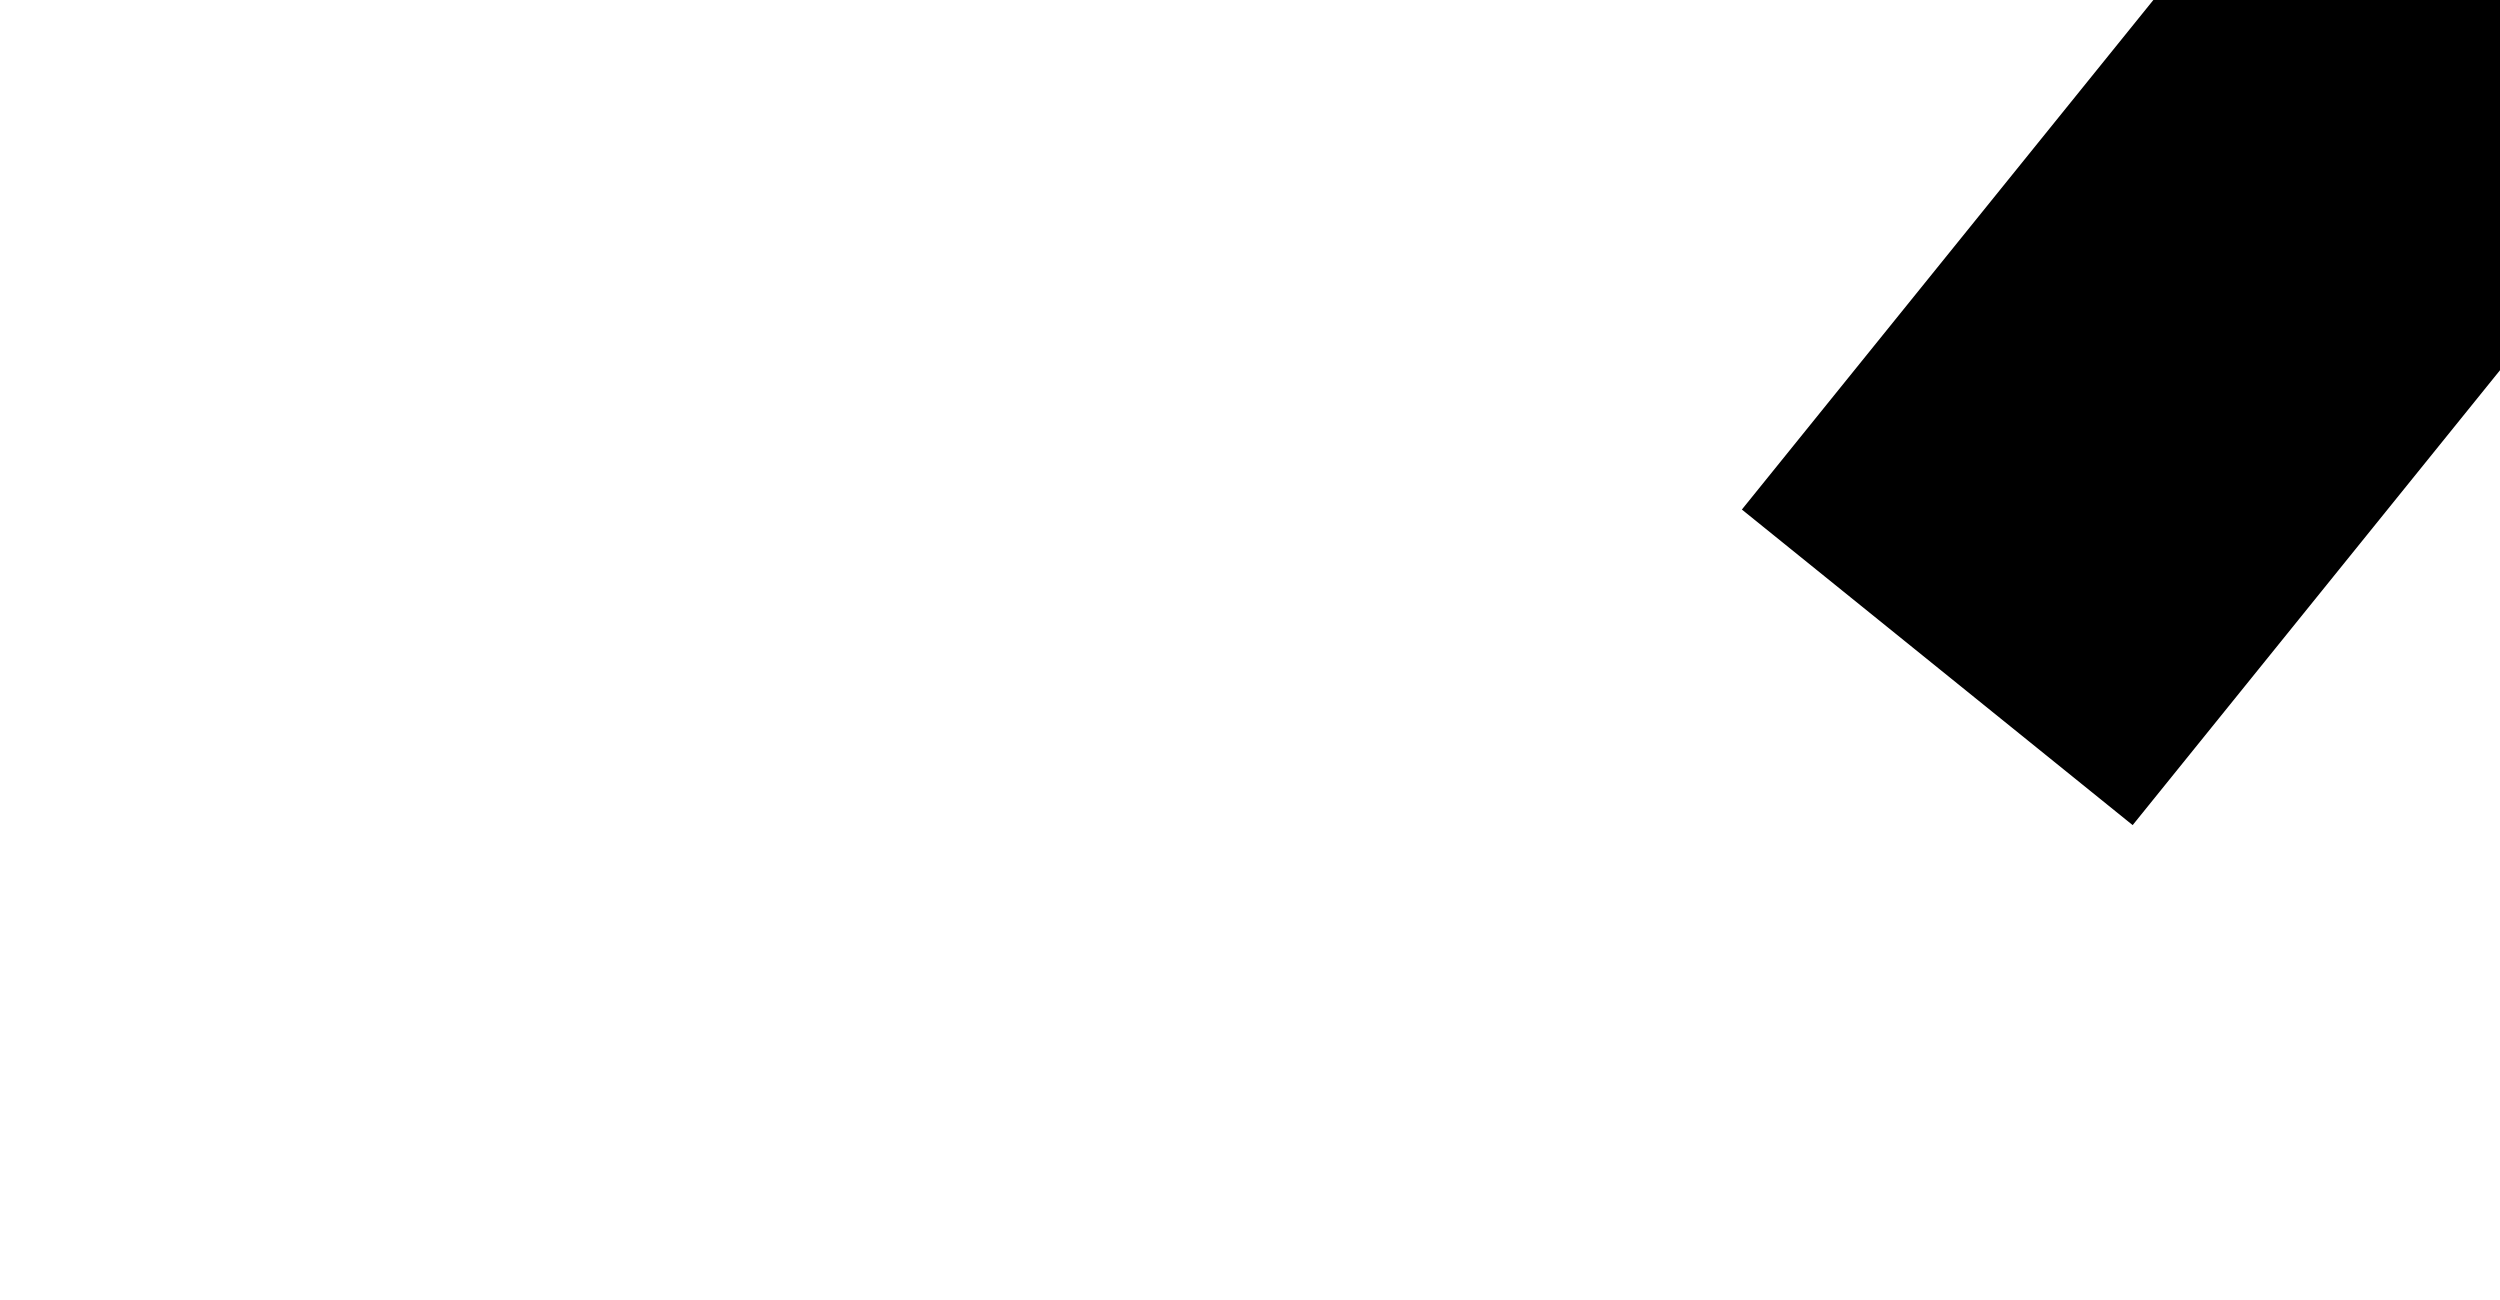 <svg xmlns="http://www.w3.org/2000/svg" width="1440" height="749" fill="none"><g clip-path="url(#a)" filter="url(#b)"><path fill="#6950ED" d="M0 0h289.321v920.955H0z" style="fill:#6950ed;fill:color(display-p3 .412 .314 .929);fill-opacity:1" transform="scale(-1 1) rotate(-38.923 -1244.838 2436.283)"/></g><defs><clipPath id="a"><path fill="#fff" d="M0 0h1440v749H0z" style="fill:#fff;fill-opacity:1" transform="matrix(-1 0 0 1 1440 0)"/></clipPath><filter id="b" width="1359.7" height="1454.27" x="725.302" y="-701" color-interpolation-filters="sRGB" filterUnits="userSpaceOnUse"><feFlood flood-opacity="0" result="BackgroundImageFix"/><feBlend in="SourceGraphic" in2="BackgroundImageFix" result="shape"/><feGaussianBlur result="effect1_foregroundBlur_104_2" stdDeviation="139"/></filter></defs></svg>